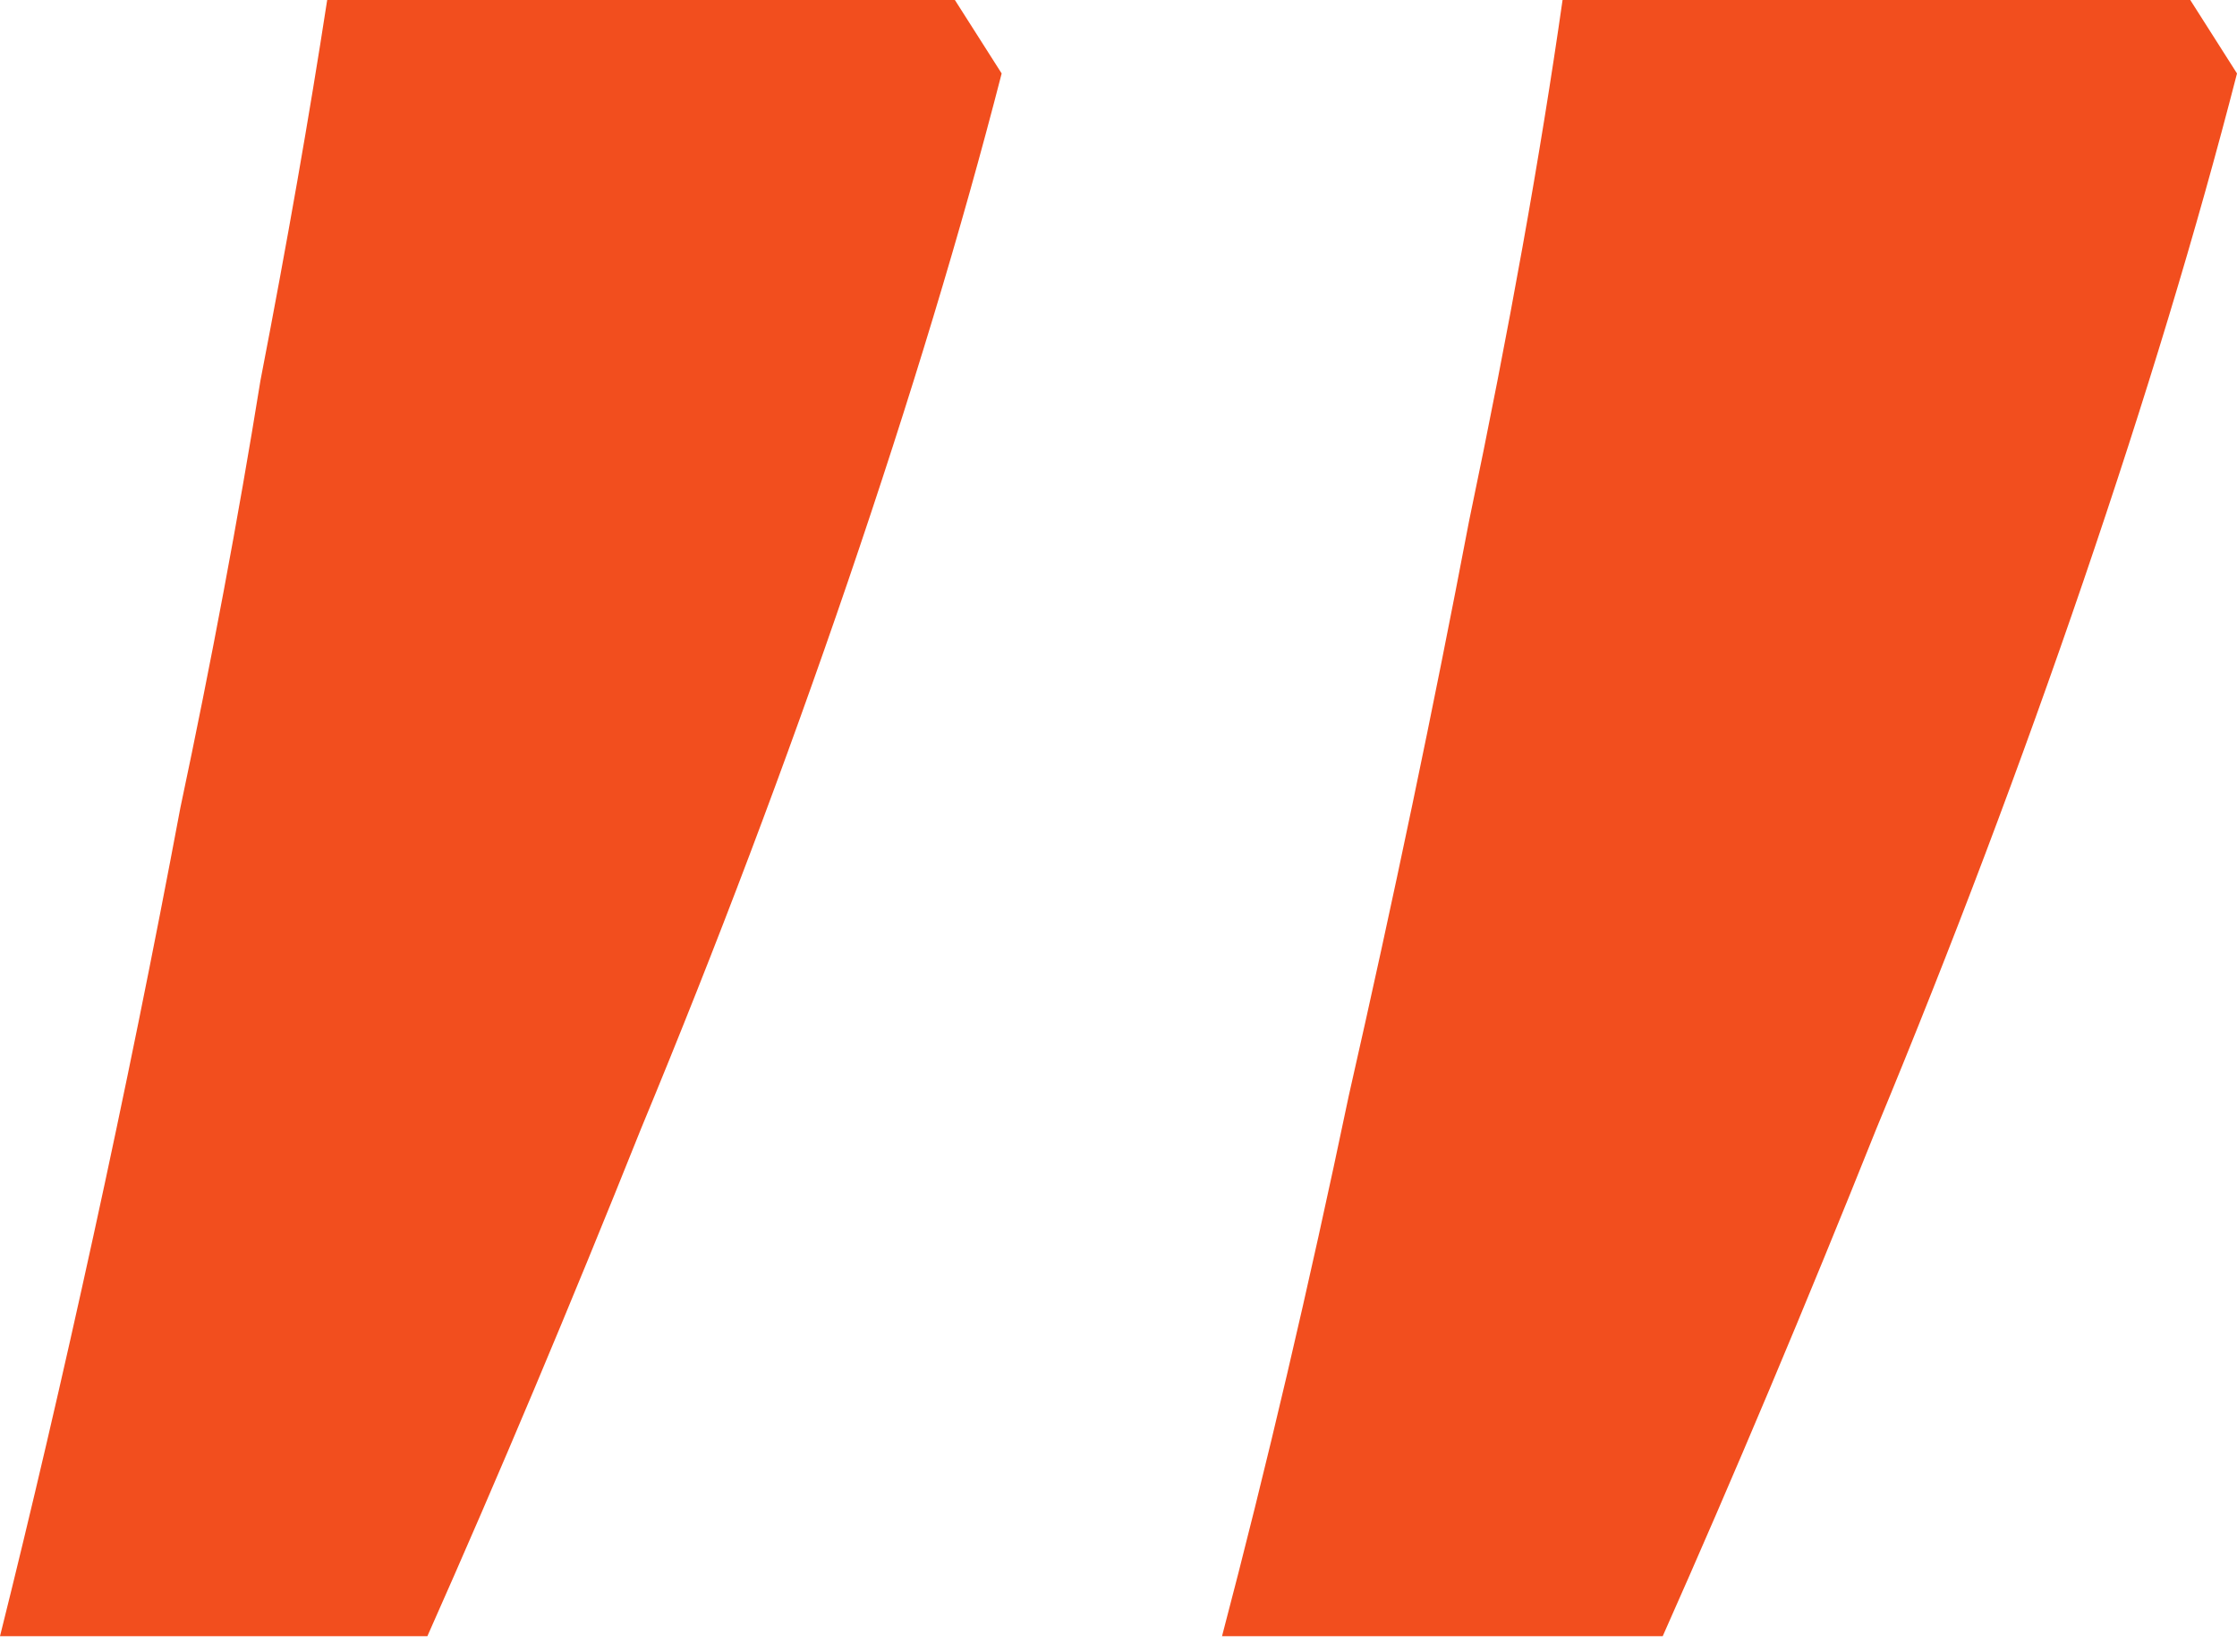 <?xml version="1.0" encoding="UTF-8"?> <svg xmlns="http://www.w3.org/2000/svg" width="65" height="48" viewBox="0 0 65 48" fill="none"> <path d="M65 2.134C63.836 6.662 62.348 11.577 60.537 16.881C58.726 22.184 56.721 27.488 54.522 32.791C52.453 37.965 50.383 42.881 48.313 47.537H35.508C36.801 42.622 38.03 37.383 39.194 31.821C40.488 26.129 41.652 20.567 42.687 15.134C43.851 9.572 44.756 4.527 45.403 0H63.642L65 2.134ZM29.105 2.134C27.94 6.662 26.453 11.577 24.642 16.881C22.831 22.184 20.826 27.488 18.627 32.791C16.557 37.965 14.488 42.881 12.418 47.537H0C0.905 43.916 1.811 40.035 2.716 35.896C3.622 31.756 4.463 27.617 5.239 23.478C6.144 19.209 6.92 15.07 7.567 11.06C8.343 7.05 8.99 3.363 9.507 0H27.746L29.105 2.134Z" fill="#F24E1E"></path> </svg> 